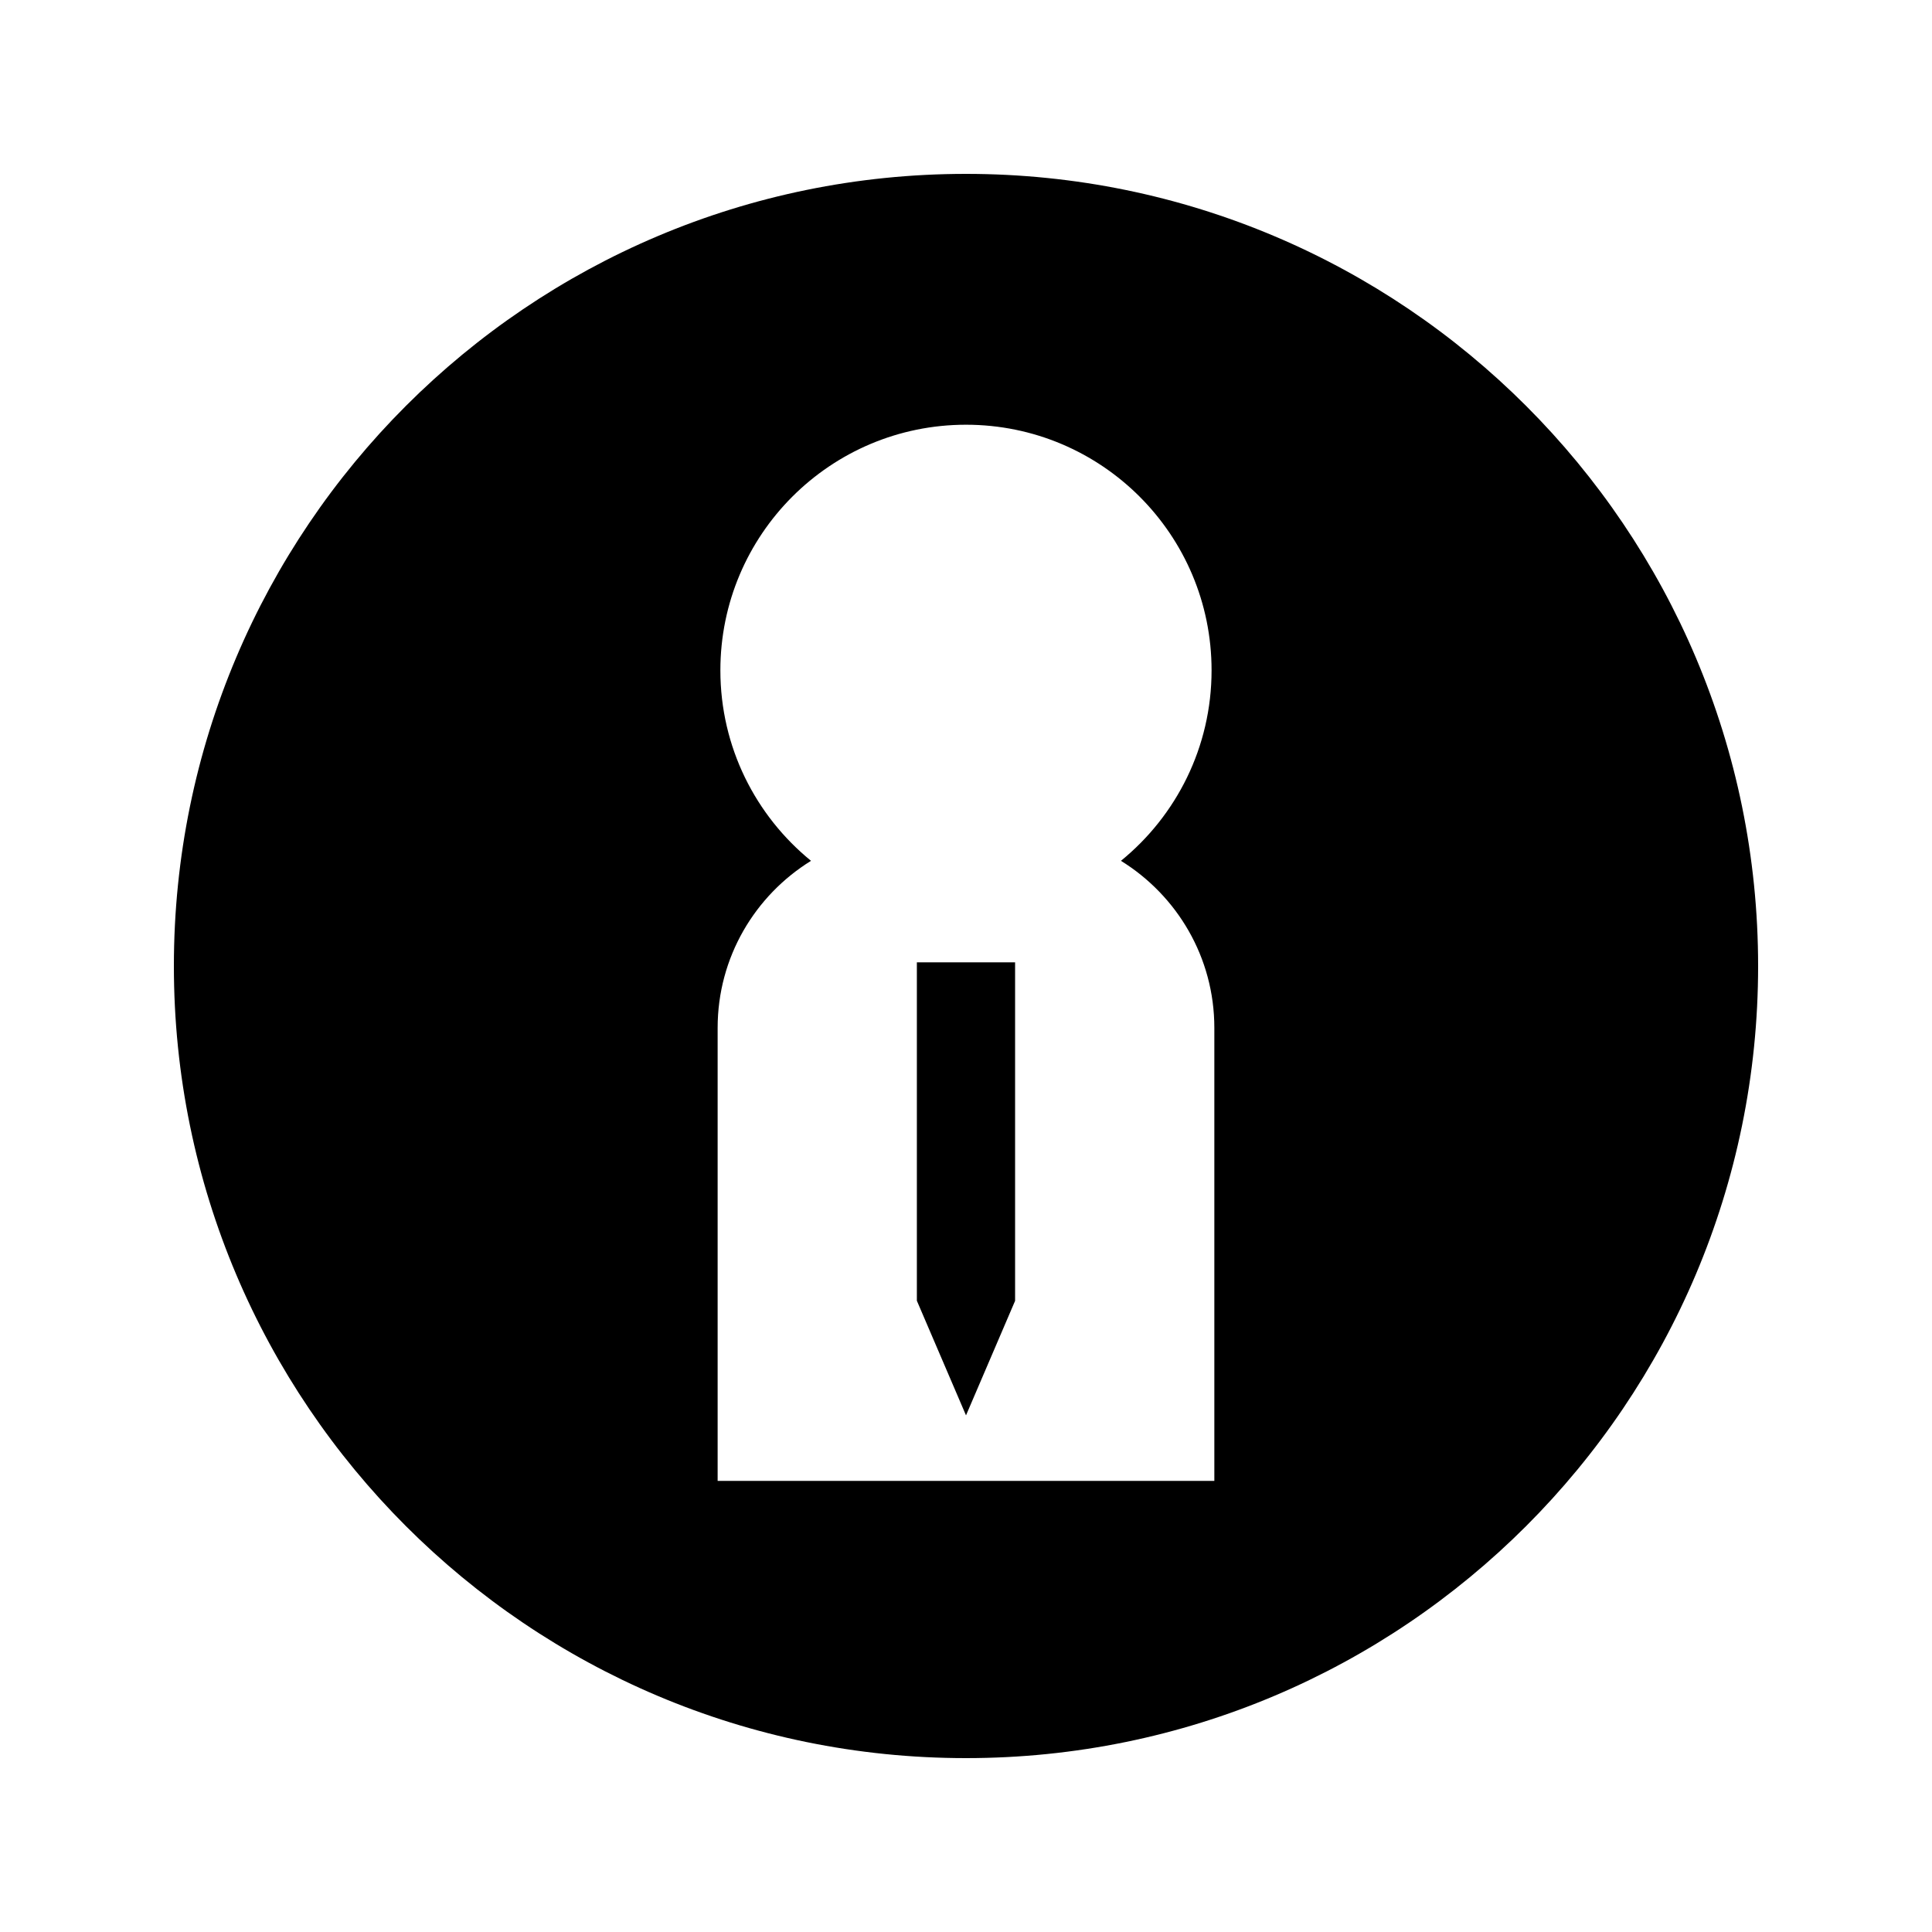 <?xml version="1.0" encoding="UTF-8"?>
<!-- Uploaded to: ICON Repo, www.iconrepo.com, Generator: ICON Repo Mixer Tools -->
<svg fill="#000000" width="800px" height="800px" version="1.1" viewBox="144 144 512 512" xmlns="http://www.w3.org/2000/svg">
 <g>
  <path d="m413.01 399.03h-26.031v89.676l13.023 30.379 13.02-30.379h-0.012z"/>
  <path d="m400 190.08c-115.93 0-209.92 93.988-209.92 209.92s93.988 209.92 209.92 209.92c115.94 0 209.92-93.988 209.92-209.92-0.004-115.93-93.984-209.92-209.92-209.92zm65.812 346.37h-131.63v-120.05c0-18.727 9.914-35.098 24.746-44.273-14.652-11.934-24.02-30.109-24.02-50.48 0-35.945 29.148-65.09 65.09-65.09 35.949 0 65.09 29.148 65.082 65.09 0 20.371-9.363 38.547-24.016 50.48 14.84 9.18 24.754 25.547 24.75 44.273z"/>
 </g>
</svg>